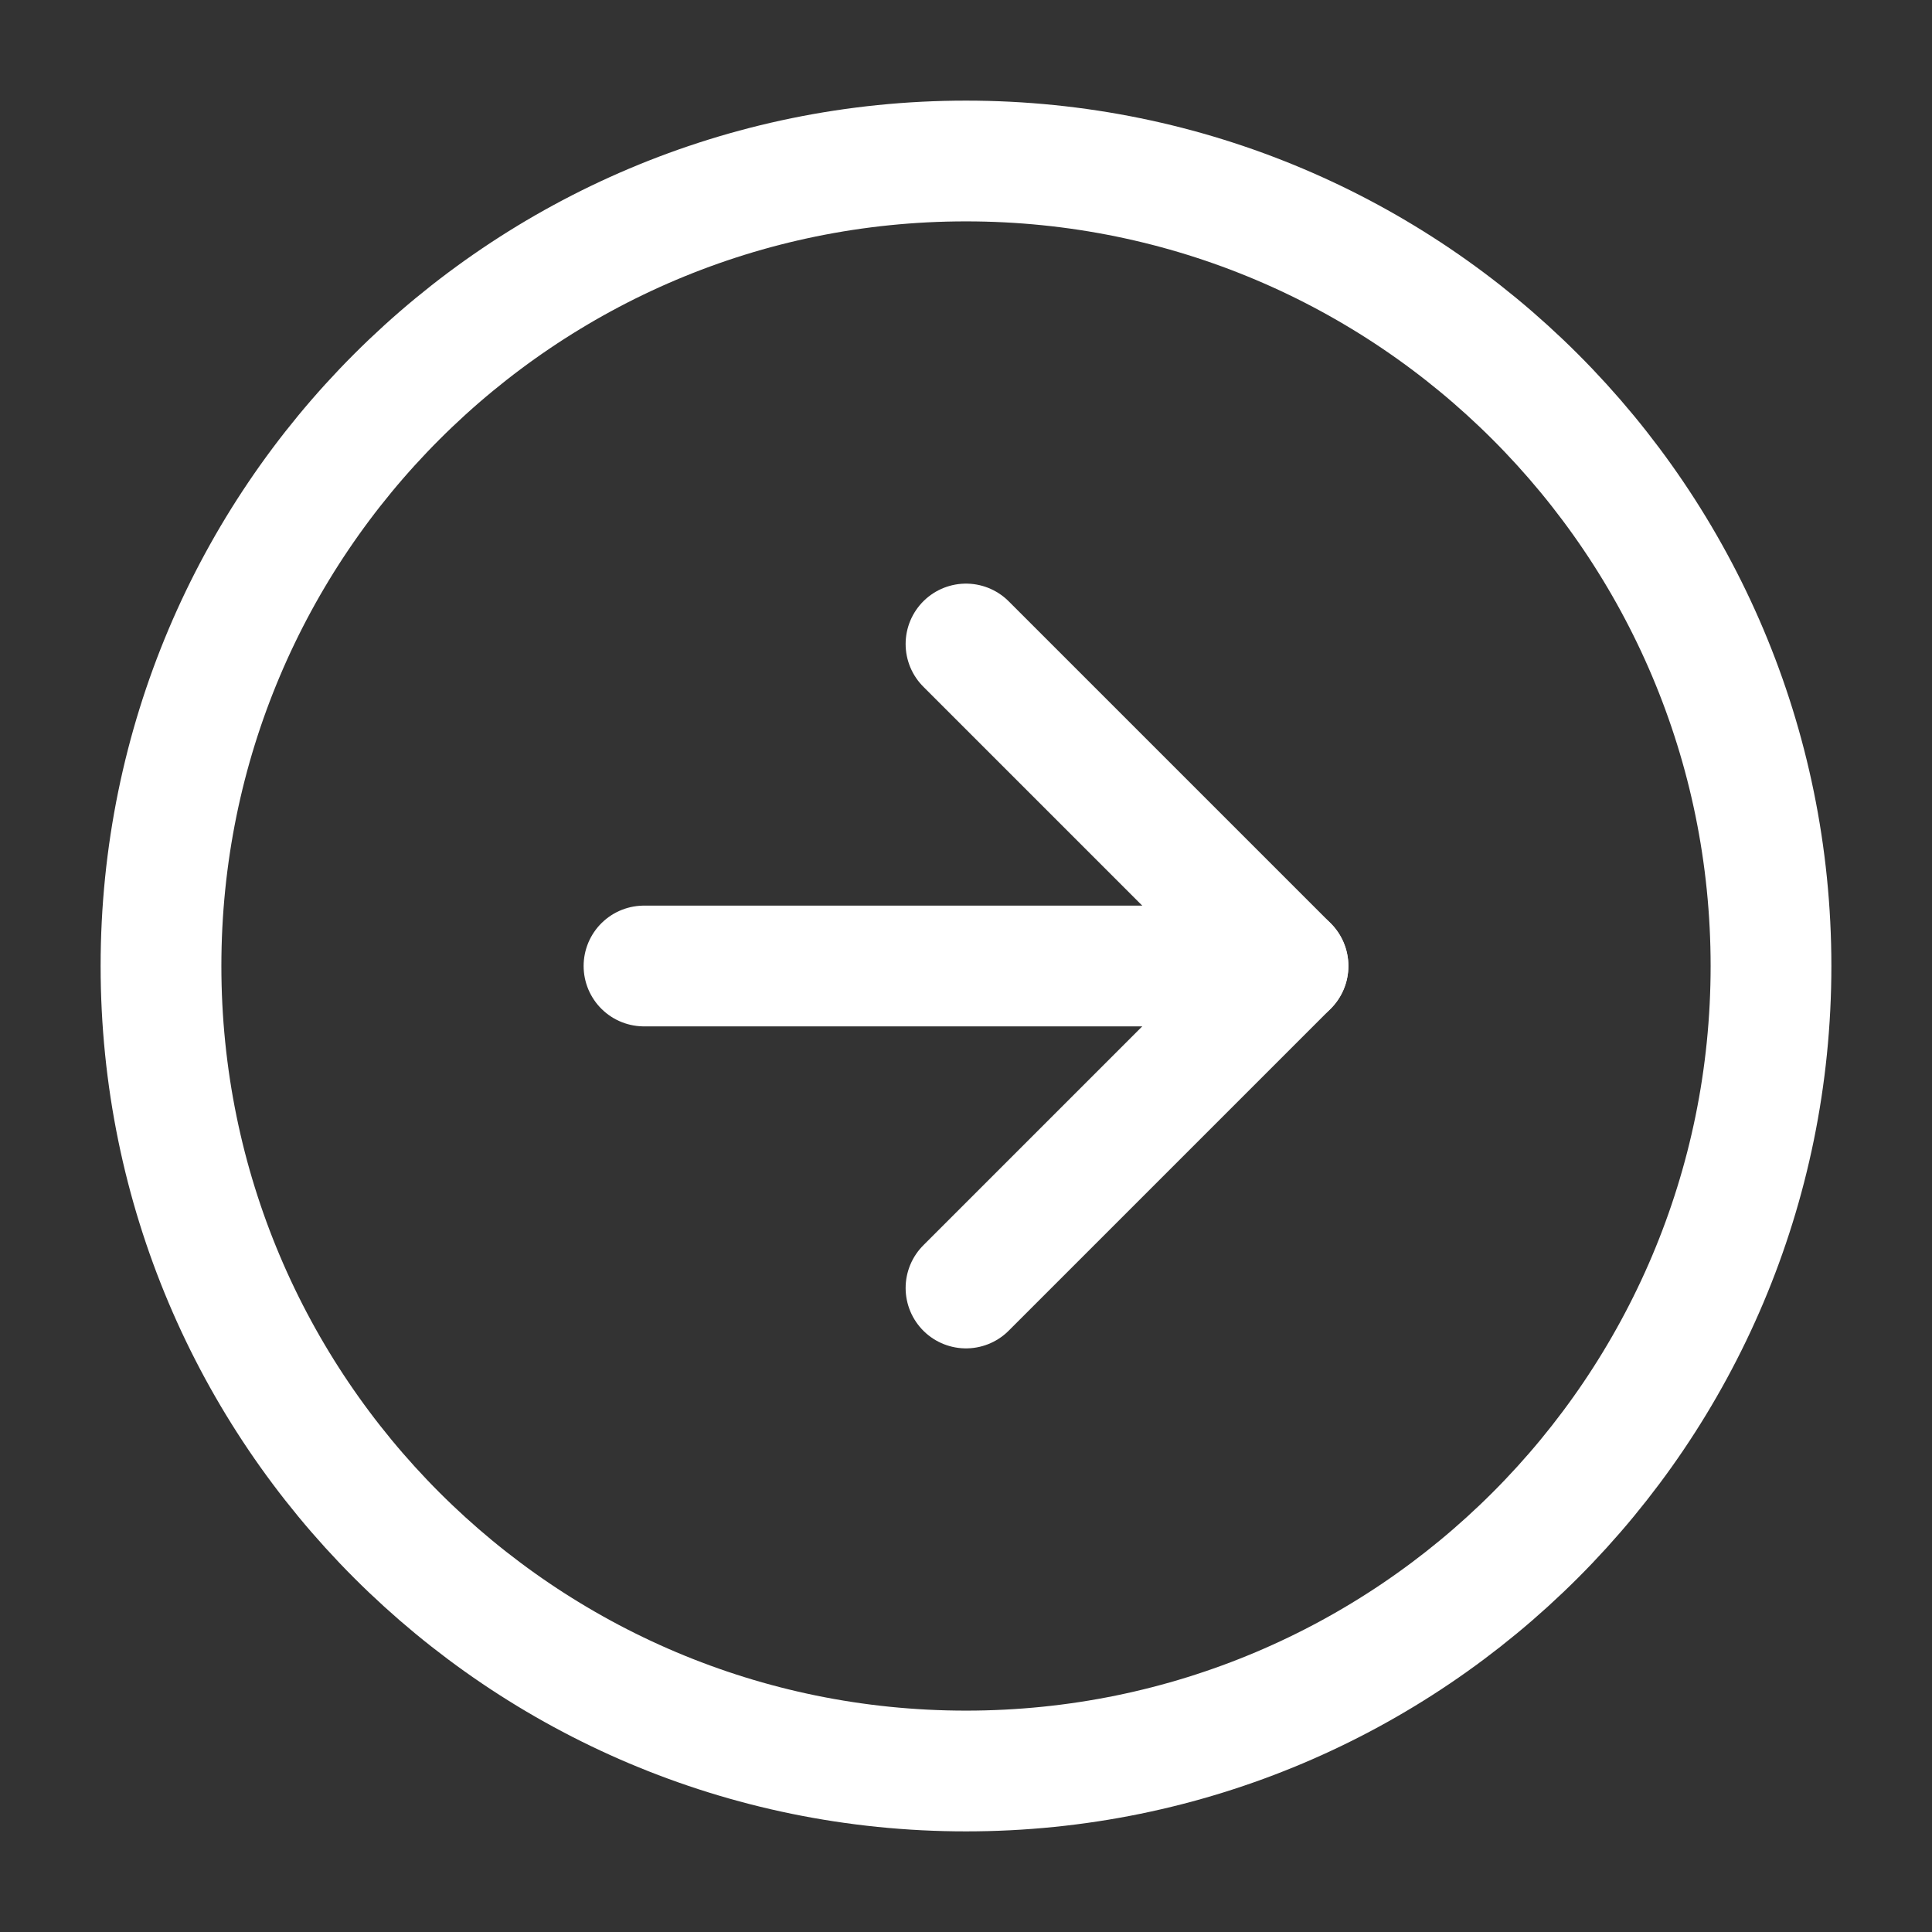 <svg width="48" height="48" viewBox="0 0 48 48" fill="none" xmlns="http://www.w3.org/2000/svg">
<rect x="0" y="0" width="48" height="48" fill="#333333" stroke="none"/>
<path d="M44 24C44 35.046 35.046 44 24 44C12.954 44 4 35.046 4 24C4 12.954 12.954 4 24 4C35.046 4 44 12.954 44 24Z" stroke="white" stroke-width="3" stroke-linecap="round" stroke-linejoin="round"/>
<path d="M24 16L32 24L24 32" stroke="white" stroke-width="3" stroke-linecap="round" stroke-linejoin="round"/>
<path d="M16 24H32" stroke="white" stroke-width="3" stroke-linecap="round" stroke-linejoin="round"/>
</svg>
